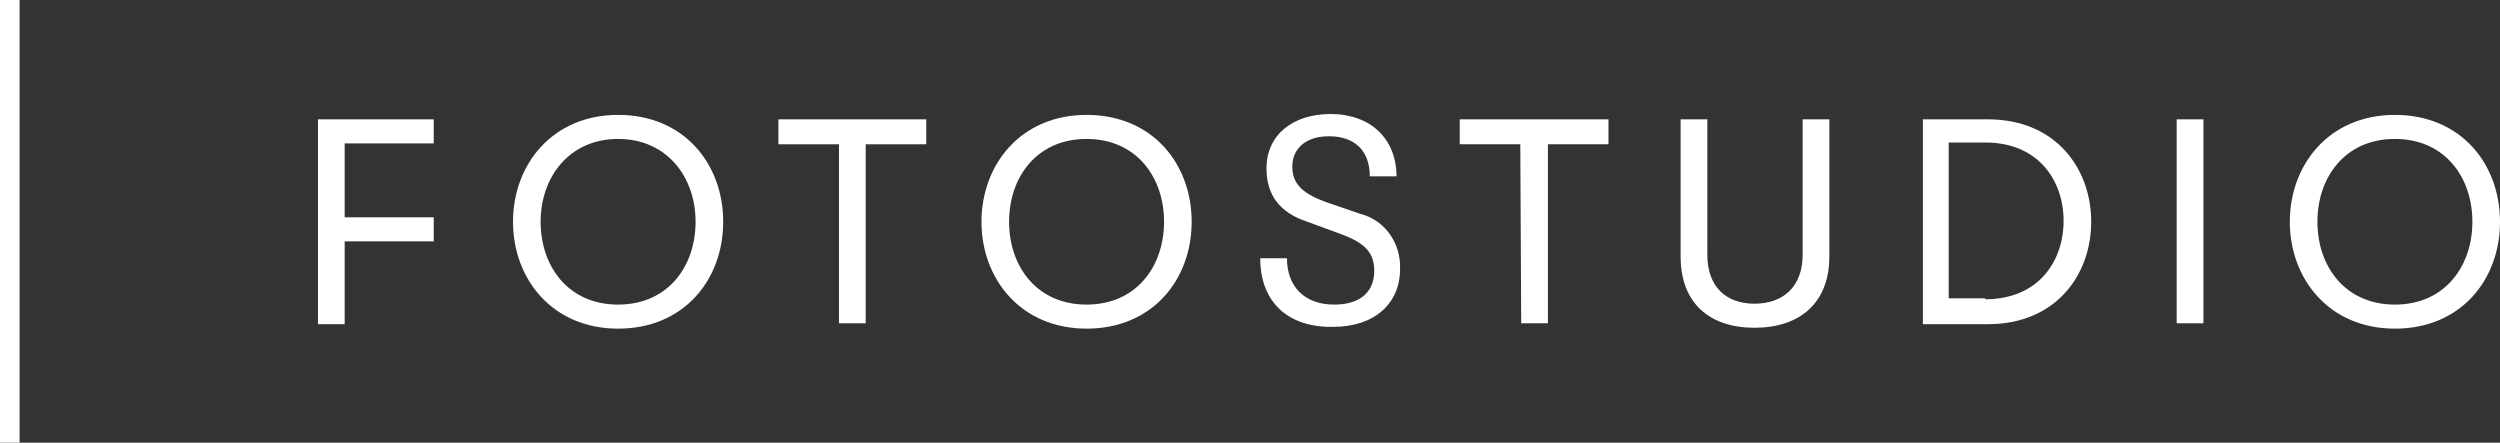 <?xml version="1.0" encoding="utf-8"?>
<!-- Generator: Adobe Illustrator 28.0.0, SVG Export Plug-In . SVG Version: 6.00 Build 0)  -->
<svg version="1.1" id="Layer_1" xmlns="http://www.w3.org/2000/svg" xmlns:xlink="http://www.w3.org/1999/xlink" x="0px" y="0px"
	 viewBox="0 0 280.7 49.7" style="enable-background:new 0 0 280.7 49.7;" xml:space="preserve">
<rect x="0" y="0" width="280.7" height="49.7" fill="#333333" stroke="none"/>
<style type="text/css">
	.st0{fill:#FFFFFF;}
</style>
<path class="st0" d="M35.7,13.4h13v2.7h-10v8.3h10v2.7h-10v9.3h-3V13.4z"/>
<path class="st0" d="M57.6,24.9c0-6.4,4.4-12,11.8-12s11.8,5.5,11.8,12s-4.4,12-11.8,12S57.6,31.3,57.6,24.9z M78.1,24.9
	c0-5-3.2-9.3-8.7-9.3s-8.7,4.3-8.7,9.3s3.1,9.3,8.7,9.3S78.1,29.9,78.1,24.9z"/>
<path class="st0" d="M94.2,16.2h-6.8v-2.8H104v2.8h-6.8v20.1h-3L94.2,16.2z"/>
<path class="st0" d="M110.2,24.9c0-6.4,4.4-12,11.8-12s11.8,5.5,11.8,12s-4.4,12-11.8,12S110.2,31.3,110.2,24.9z M130.7,24.9
	c0-5-3.1-9.3-8.7-9.3s-8.7,4.3-8.7,9.3s3.1,9.3,8.7,9.3S130.7,29.9,130.7,24.9L130.7,24.9z"/>
<path class="st0" d="M141.5,29h3c0,3.2,2,5.2,5.3,5.2c2.9,0,4.5-1.4,4.5-3.8c0-2-1-3.1-3.7-4.1l-3.8-1.4c-3.1-1-4.6-3-4.6-6
	c0-3.7,2.9-6.1,7.2-6.1c4.5,0,7.4,2.8,7.4,7h-3c0-2.8-1.6-4.5-4.6-4.5c-2.6,0-4.1,1.4-4.1,3.4s1.2,3.1,4.1,4.1l3.5,1.2
	c2.8,0.7,4.6,3.3,4.5,6.2c0,3.9-2.9,6.5-7.5,6.5C144.6,36.8,141.5,33.9,141.5,29z"/>
<path class="st0" d="M170.7,16.2h-6.8v-2.8h16.7v2.8h-6.8v20.1h-3L170.7,16.2z"/>
<path class="st0" d="M188.7,28.8V13.4h3v15.2c0,3.6,2.1,5.5,5.3,5.5s5.4-1.9,5.4-5.5V13.4h3v15.4c0,5.2-3.3,8-8.4,8
	S188.7,34,188.7,28.8z"/>
<path class="st0" d="M215.9,13.4h7.3c7.6,0,11.6,5.5,11.6,11.5s-4,11.5-11.6,11.5h-7.3V13.4z M222.9,33.6c6,0,8.8-4.3,8.8-8.8
	s-2.8-8.8-8.8-8.8h-4.1v17.5H222.9z"/>
<path class="st0" d="M244.4,13.4h3v22.9h-3V13.4z"/>
<path class="st0" d="M257.1,24.9c0-6.4,4.4-12,11.8-12s11.8,5.5,11.8,12s-4.4,12-11.8,12S257.1,31.3,257.1,24.9z M277.6,24.9
	c0-5-3.1-9.3-8.7-9.3s-8.7,4.3-8.7,9.3s3.1,9.3,8.7,9.3S277.6,29.9,277.6,24.9z"/>
<rect class="st0" width="2.2" height="49.7"/>
</svg>
